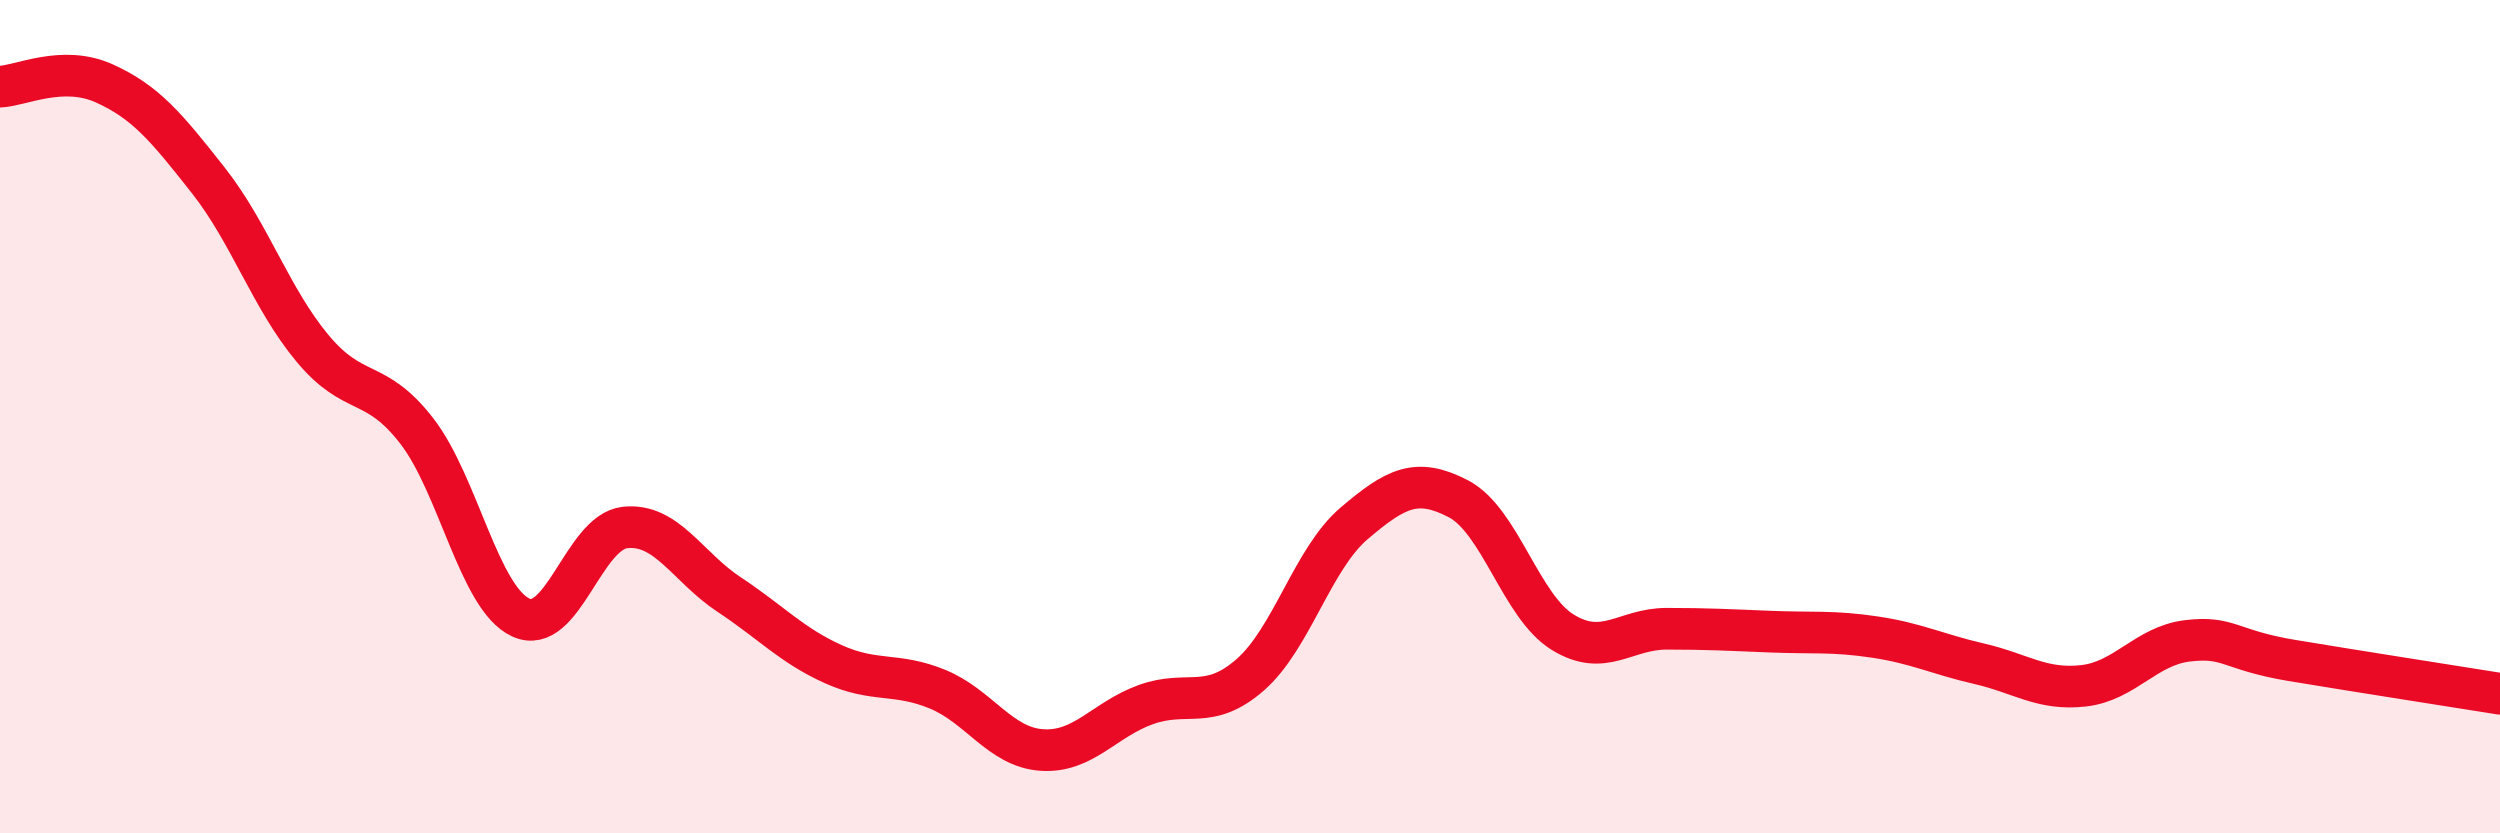
    <svg width="60" height="20" viewBox="0 0 60 20" xmlns="http://www.w3.org/2000/svg">
      <path
        d="M 0,2.08 C 0.5,2.06 1.5,1.55 2.5,2 C 3.5,2.45 4,3.06 5,4.33 C 6,5.6 6.5,7.16 7.5,8.36 C 8.5,9.56 9,9.05 10,10.34 C 11,11.63 11.5,14.36 12.5,14.82 C 13.5,15.28 14,12.77 15,12.66 C 16,12.55 16.5,13.61 17.5,14.27 C 18.5,14.93 19,15.49 20,15.94 C 21,16.39 21.5,16.13 22.5,16.54 C 23.5,16.95 24,17.93 25,18 C 26,18.07 26.5,17.27 27.5,16.91 C 28.5,16.55 29,17.07 30,16.2 C 31,15.33 31.5,13.41 32.5,12.56 C 33.5,11.71 34,11.45 35,11.97 C 36,12.49 36.5,14.55 37.5,15.17 C 38.5,15.79 39,15.09 40,15.09 C 41,15.09 41.5,15.12 42.5,15.16 C 43.5,15.2 44,15.14 45,15.29 C 46,15.44 46.5,15.7 47.5,15.93 C 48.5,16.16 49,16.57 50,16.46 C 51,16.35 51.5,15.5 52.5,15.38 C 53.5,15.26 53.5,15.6 55,15.85 C 56.5,16.1 59,16.49 60,16.65L60 20L0 20Z"
        fill="#EB0A25"
        opacity="0.1"
        stroke-linecap="round"
        stroke-linejoin="round"
      />
      <path
        d="M 0,2.08 C 0.5,2.06 1.5,1.55 2.5,2 C 3.5,2.45 4,3.06 5,4.33 C 6,5.6 6.5,7.16 7.5,8.36 C 8.5,9.56 9,9.05 10,10.34 C 11,11.63 11.5,14.36 12.5,14.82 C 13.5,15.28 14,12.77 15,12.66 C 16,12.55 16.5,13.61 17.5,14.27 C 18.5,14.93 19,15.49 20,15.94 C 21,16.39 21.5,16.13 22.5,16.54 C 23.5,16.95 24,17.93 25,18 C 26,18.07 26.5,17.27 27.5,16.91 C 28.5,16.55 29,17.07 30,16.2 C 31,15.33 31.5,13.41 32.5,12.56 C 33.5,11.71 34,11.45 35,11.97 C 36,12.49 36.5,14.55 37.5,15.17 C 38.5,15.79 39,15.09 40,15.09 C 41,15.09 41.5,15.12 42.5,15.16 C 43.5,15.2 44,15.14 45,15.29 C 46,15.44 46.5,15.7 47.5,15.93 C 48.5,16.16 49,16.57 50,16.46 C 51,16.35 51.5,15.5 52.5,15.38 C 53.5,15.26 53.5,15.6 55,15.85 C 56.5,16.1 59,16.49 60,16.65"
        stroke="#EB0A25"
        stroke-width="1"
        fill="none"
        stroke-linecap="round"
        stroke-linejoin="round"
      />
    </svg>
  